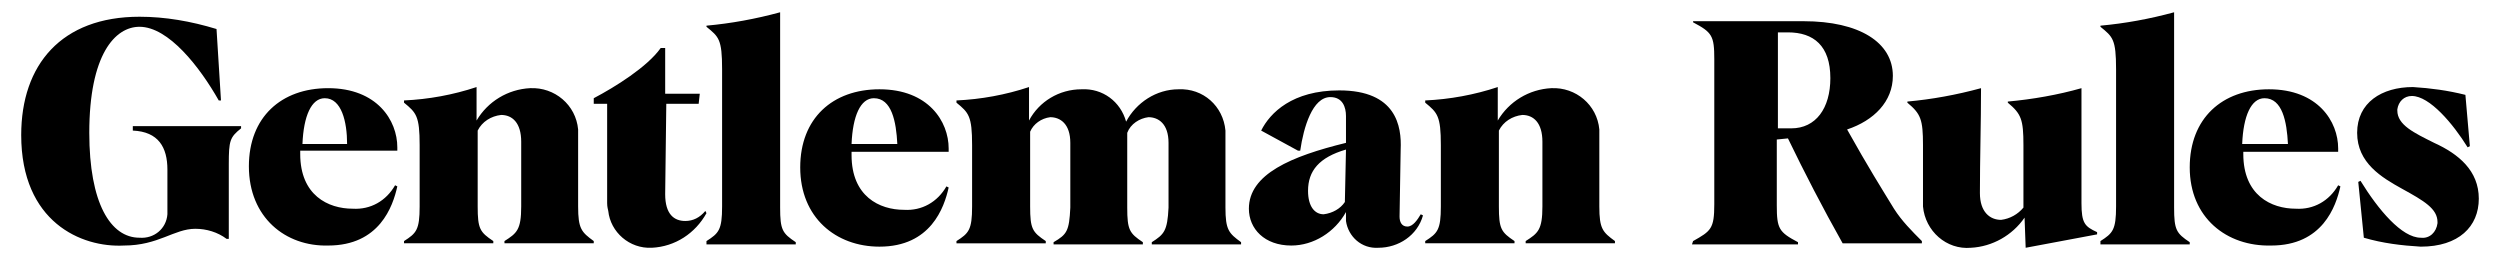 <?xml version="1.0" encoding="utf-8"?>
<!-- Generator: Adobe Illustrator 19.2.0, SVG Export Plug-In . SVG Version: 6.00 Build 0)  -->
<svg version="1.1" id="Layer_1" xmlns="http://www.w3.org/2000/svg" xmlns:xlink="http://www.w3.org/1999/xlink" x="0px" y="0px"
	 viewBox="0 0 224 23.7" style="enable-background:new 0 0 224 23.7;" xml:space="preserve">
<g id="logo">
	<path d="M1.9,12.1c0-6.3,3.6-10.6,10.6-10.6c2.3,0,4.6,0.4,6.9,1.1L19.8,9h-0.2c-1.7-3-4.5-6.6-7.1-6.6C10.3,2.4,8,4.9,8,11.9
		c0,6.3,1.9,9.4,4.5,9.4c1.3,0.1,2.4-0.8,2.5-2.1c0-0.2,0-0.3,0-0.5v-3.5c0-2-0.8-3.4-3.1-3.5v-0.4l9.7,0v0.2
		c-1,0.8-1.1,1.1-1.1,3.2v6.7h-0.2c-0.8-0.6-1.8-0.9-2.8-0.9c-1.9,0-3.3,1.5-6.4,1.5C7.3,22.2,1.9,19.9,1.9,12.1z M22.3,14.9
		c0-4.4,2.9-7,7.1-7c4.4,0,6.2,2.9,6.2,5.3v0.3l-8.7,0v0.3c0,3.7,2.5,4.9,4.7,4.9c1.6,0.1,3-0.7,3.8-2.1l0.2,0.1
		c-0.4,1.8-1.6,5.3-6.2,5.3C25.6,22.1,22.3,19.5,22.3,14.9z M31.1,12.9c0-2-0.5-4.1-2-4.1c-1.2,0-1.9,1.6-2,4.1H31.1z M36.2,21.6
		c1.1-0.7,1.4-1,1.4-3.1V13c0-2.6-0.3-2.9-1.4-3.8V9c2.2-0.1,4.4-0.5,6.5-1.2v3c1-1.7,2.8-2.8,4.8-2.9c2.2-0.1,4.1,1.5,4.3,3.7
		c0,0.2,0,0.4,0,0.6v6.3c0,2,0.3,2.3,1.4,3.1v0.2h-8v-0.2c1.1-0.7,1.5-1,1.5-3.1v-5.8c0-1.7-0.8-2.4-1.8-2.4
		c-0.9,0.1-1.7,0.6-2.1,1.4v6.8c0,2,0.2,2.3,1.4,3.1v0.2h-8L36.2,21.6z M54.4,18.2V9.3h-1.2V8.8c1.9-1,4.8-2.8,6-4.5h0.4v4.1l3.1,0
		l-0.1,0.9h-2.9l-0.1,8.1c0,1.8,0.8,2.4,1.8,2.4c0.7,0,1.3-0.3,1.8-0.9l0.1,0.2c-1,1.8-2.8,3-4.9,3.1c-2,0.1-3.7-1.4-3.9-3.3
		C54.4,18.5,54.4,18.3,54.4,18.2L54.4,18.2z M63.3,21.6c1.1-0.7,1.4-1,1.4-3.1V6.2c0-2.7-0.3-2.9-1.4-3.8V2.3
		c2.2-0.2,4.4-0.6,6.6-1.2v17.5c0,2,0.2,2.3,1.4,3.1v0.2h-8V21.6z M71.7,15c0-4.4,2.9-7,7.1-7c4.4,0,6.2,2.9,6.2,5.3v0.3h-8.7v0.3
		c0,3.7,2.5,4.9,4.7,4.9c1.6,0.1,3-0.7,3.8-2.1l0.2,0.1c-0.4,1.8-1.6,5.3-6.2,5.3C74.9,22.1,71.7,19.5,71.7,15L71.7,15z M80.4,12.9
		c-0.1-2-0.5-4.1-2.1-4.1c-1.2,0-1.9,1.6-2,4.1L80.4,12.9z M85.7,21.6c1.1-0.7,1.4-1,1.4-3.1V13c0-2.6-0.3-2.9-1.4-3.8V9
		c2.2-0.1,4.4-0.5,6.5-1.2v3C93.1,9.1,94.9,8,96.9,8c1.9-0.1,3.5,1.1,4,2.9c0.9-1.7,2.7-2.9,4.7-2.9c2.2-0.1,4,1.5,4.2,3.7
		c0,0.2,0,0.4,0,0.6v6.3c0,2,0.3,2.3,1.4,3.1v0.2l-8,0v-0.2c1.1-0.7,1.4-1,1.5-3.1c0-1.1,0-3.9,0-5.8c0-1.7-0.9-2.3-1.8-2.3
		c-0.8,0.1-1.6,0.6-1.9,1.4c0,0.1,0,0.3,0,0.4v6.3c0,2,0.2,2.3,1.4,3.1v0.2h-8v-0.2c1.2-0.7,1.4-1,1.5-3.1c0-1.1,0-3.9,0-5.8
		c0-1.7-0.9-2.3-1.8-2.3c-0.8,0.1-1.5,0.6-1.8,1.3v6.7c0,2,0.2,2.3,1.4,3.1v0.2h-8L85.7,21.6z M120.6,19L120.6,19
		c-1,1.8-2.9,3-4.9,3c-2.4,0-3.8-1.5-3.8-3.3c0-3.1,3.8-4.7,8.7-5.9v-2.4c0-0.8-0.3-1.7-1.4-1.7c-1.6,0-2.4,2.7-2.7,4.8h-0.2
		l-3.3-1.8c0.8-1.6,2.8-3.6,7-3.6c5.1,0,5.6,3.2,5.5,5.3l-0.1,6c0,0.5,0.2,0.9,0.7,0.9s0.9-0.6,1.2-1.1l0.2,0.1
		c-0.5,1.8-2.2,2.9-4,2.9c-1.5,0.1-2.7-1-2.9-2.4C120.6,19.4,120.6,19.2,120.6,19L120.6,19z M120.5,18.1l0.1-4.7
		c-2.4,0.7-3.4,1.9-3.4,3.7c0,1.4,0.6,2.1,1.4,2.1C119.4,19.1,120.1,18.7,120.5,18.1L120.5,18.1z M127.7,21.6c1.1-0.7,1.4-1,1.4-3.1
		V13c0-2.6-0.3-2.9-1.4-3.8V9c2.2-0.1,4.4-0.5,6.5-1.2v3c1-1.7,2.8-2.8,4.8-2.9c2.2-0.1,4.1,1.5,4.3,3.7c0,0.2,0,0.4,0,0.6v6.3
		c0,2,0.3,2.3,1.4,3.1v0.2l-8,0v-0.2c1.1-0.7,1.5-1,1.5-3.1v-5.8c0-1.7-0.8-2.4-1.8-2.4c-0.9,0.1-1.7,0.6-2.1,1.4v6.8
		c0,2,0.2,2.3,1.4,3.1v0.2h-8L127.7,21.6z"/>
	<path d="M151.7,21.6c1.6-0.9,1.9-1.1,1.9-3.3v-13c0-2.1-0.2-2.4-1.9-3.3V1.9l9.9,0c5,0,8,1.9,8,4.9c0,2.3-1.7,4-4.1,4.8
		c1.9,3.4,3.1,5.3,4.2,7.1c0.7,1.1,1.6,2,2.5,2.9v0.2l-7.1,0c-1.8-3.2-3.4-6.3-4.9-9.4l-1,0.1v5.9c0,2.1,0.2,2.4,1.9,3.3v0.2h-9.5
		L151.7,21.6z M160.5,11.5c2.2,0,3.5-1.8,3.5-4.5c0-2.9-1.5-4.1-3.8-4.1h-0.9v8.6H160.5z M181.4,19.5c-1.1,1.6-2.9,2.6-4.8,2.7
		c-2.2,0.2-4.1-1.5-4.3-3.7c0-0.2,0-0.4,0-0.6V13c0-2.3-0.2-2.8-1.4-3.8V9.1c2.2-0.2,4.4-0.6,6.6-1.2c0,3.1-0.1,6.4-0.1,9.4
		c0,1.7,0.9,2.4,1.9,2.4c0.8-0.1,1.5-0.5,2-1.1V13c0-2.3-0.2-2.8-1.4-3.8V9.1c2.2-0.2,4.5-0.6,6.6-1.2v10.3c0,1.8,0.3,2.1,1.4,2.6
		V21l-6.4,1.2L181.4,19.5z M188.2,21.6c1.1-0.7,1.4-1,1.4-3.1V6.2c0-2.7-0.3-2.9-1.4-3.8V2.3c2.2-0.2,4.4-0.6,6.6-1.2v17.5
		c0,2,0.2,2.3,1.4,3.1v0.2l-8,0V21.6z M196.2,15c0-4.4,2.9-7,7.1-7c4.4,0,6.2,2.9,6.2,5.3v0.3H201v0.2c0,3.7,2.5,4.9,4.7,4.9
		c1.6,0.1,3-0.7,3.8-2.1l0.2,0.1c-0.4,1.8-1.6,5.3-6.2,5.3C199.5,22.1,196.2,19.5,196.2,15L196.2,15z M205,12.9
		c-0.1-2-0.5-4.1-2.1-4.1c-1.2,0-1.9,1.6-2,4.1L205,12.9z M211.8,21.3l-0.5-5l0.2-0.1c1.6,2.6,3.7,5.1,5.4,5.1
		c0.8,0.1,1.4-0.5,1.5-1.3c0,0,0-0.1,0-0.1c0-1.2-1.2-1.9-3.2-3c-1.8-1-4-2.3-4-5s2.2-4.1,5-4.1c1.6,0.1,3.1,0.3,4.7,0.7l0.4,4.6
		l-0.2,0.1c-1.3-2.1-3.4-4.6-5-4.6c-0.7,0-1.2,0.5-1.3,1.2c0,0,0,0.1,0,0.1c0,1.3,1.5,2,3.3,2.9c2.2,1,4,2.5,4,5s-1.8,4.3-5.2,4.3
		C215.2,22,213.5,21.8,211.8,21.3L211.8,21.3z"/>
</g>
</svg>
